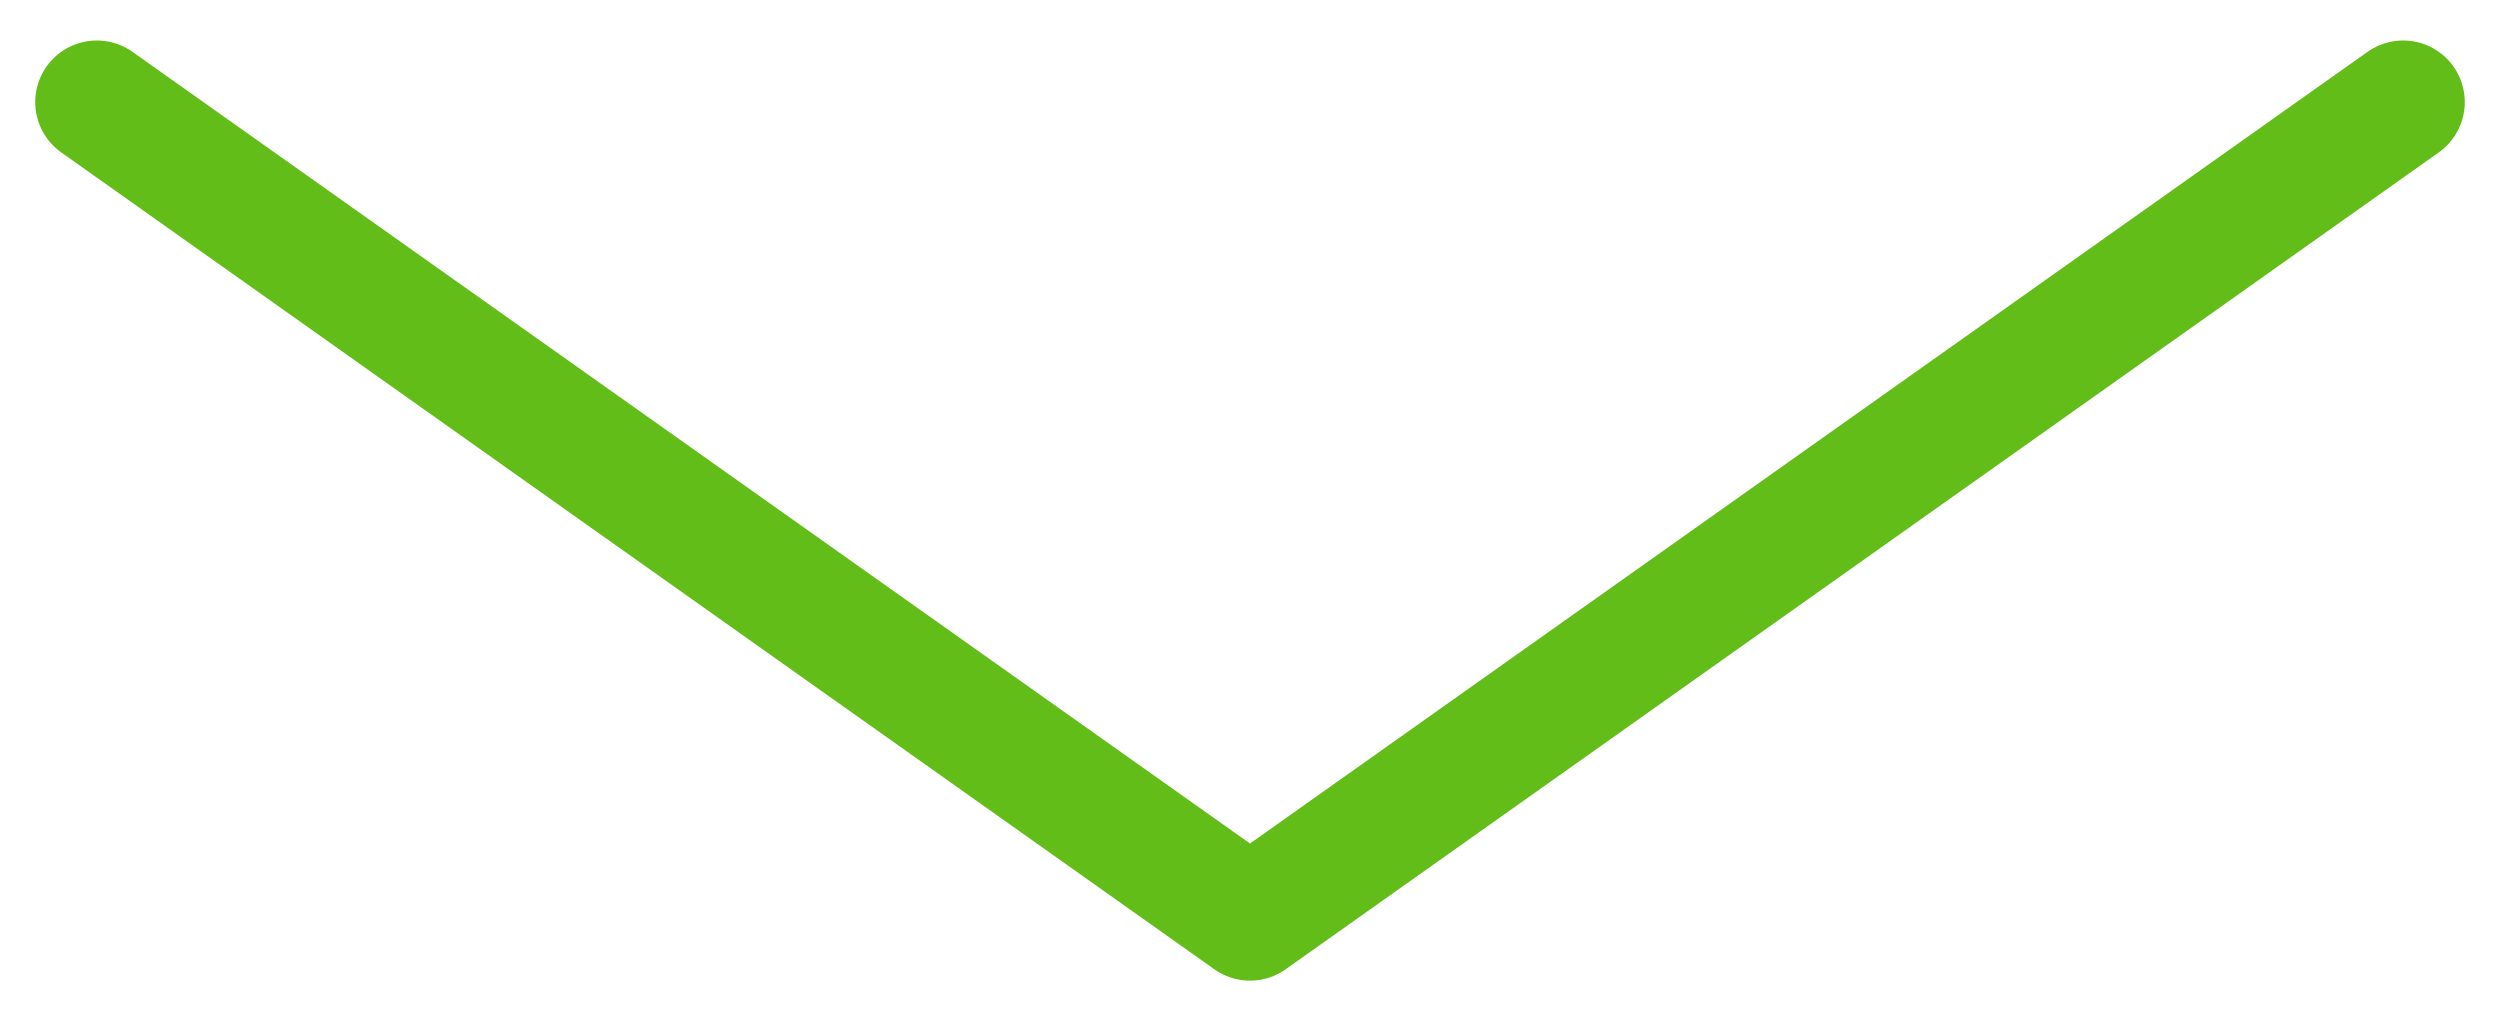 <svg id="Layer_1" xmlns="http://www.w3.org/2000/svg" viewBox="0 0 142 58"><style>.st0{fill:none;stroke:#62bd19;stroke-width:7;stroke-linecap:round;stroke-linejoin:round;stroke-miterlimit:10}</style><path class="st0" d="M5.5 5.8L71 52.2l65.5-46.4"/></svg>
